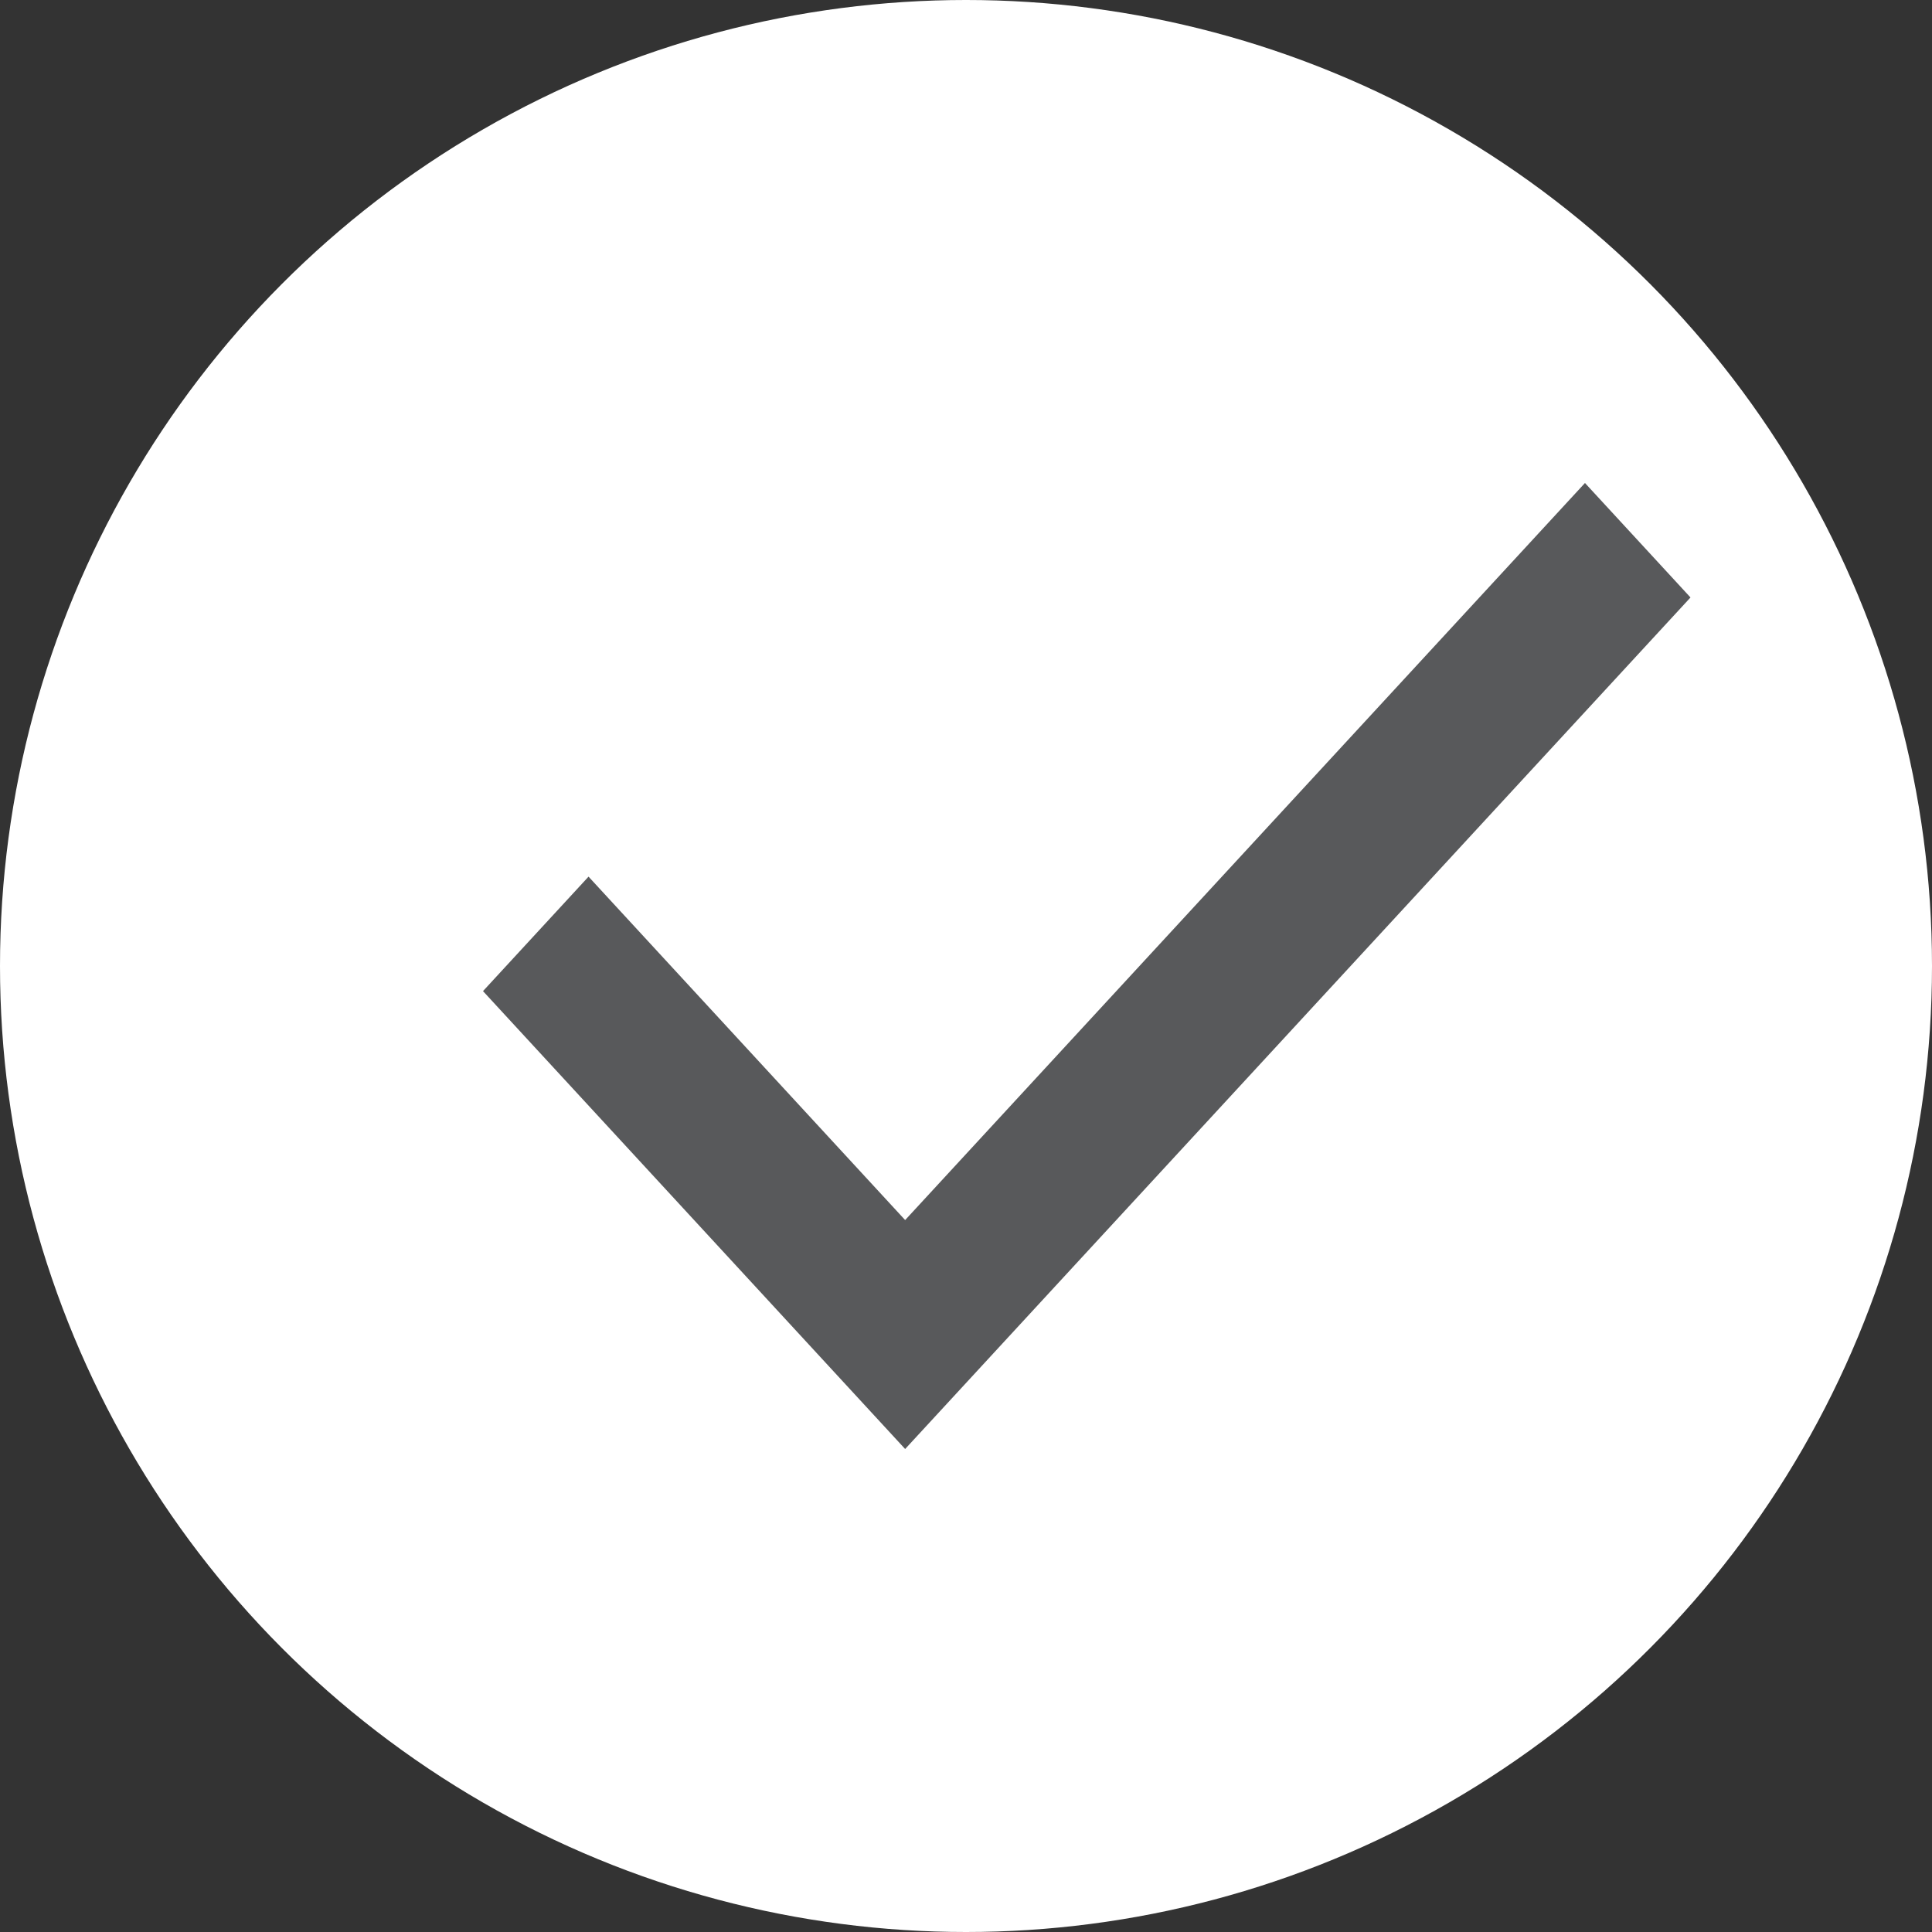 <?xml version="1.0" encoding="UTF-8"?> <svg xmlns="http://www.w3.org/2000/svg" width="8" height="8" viewBox="0 0 8 8" fill="none"><rect x="0" y="0" width="8" height="8" fill="#333333" stroke="none"/><circle cx="4" cy="4" r="4" fill="white"></circle><path d="M3.748 6L2 4.104L2.437 3.63L3.748 5.052L6.563 2L7 2.474L3.748 6Z" fill="#58595B"></path></svg> 